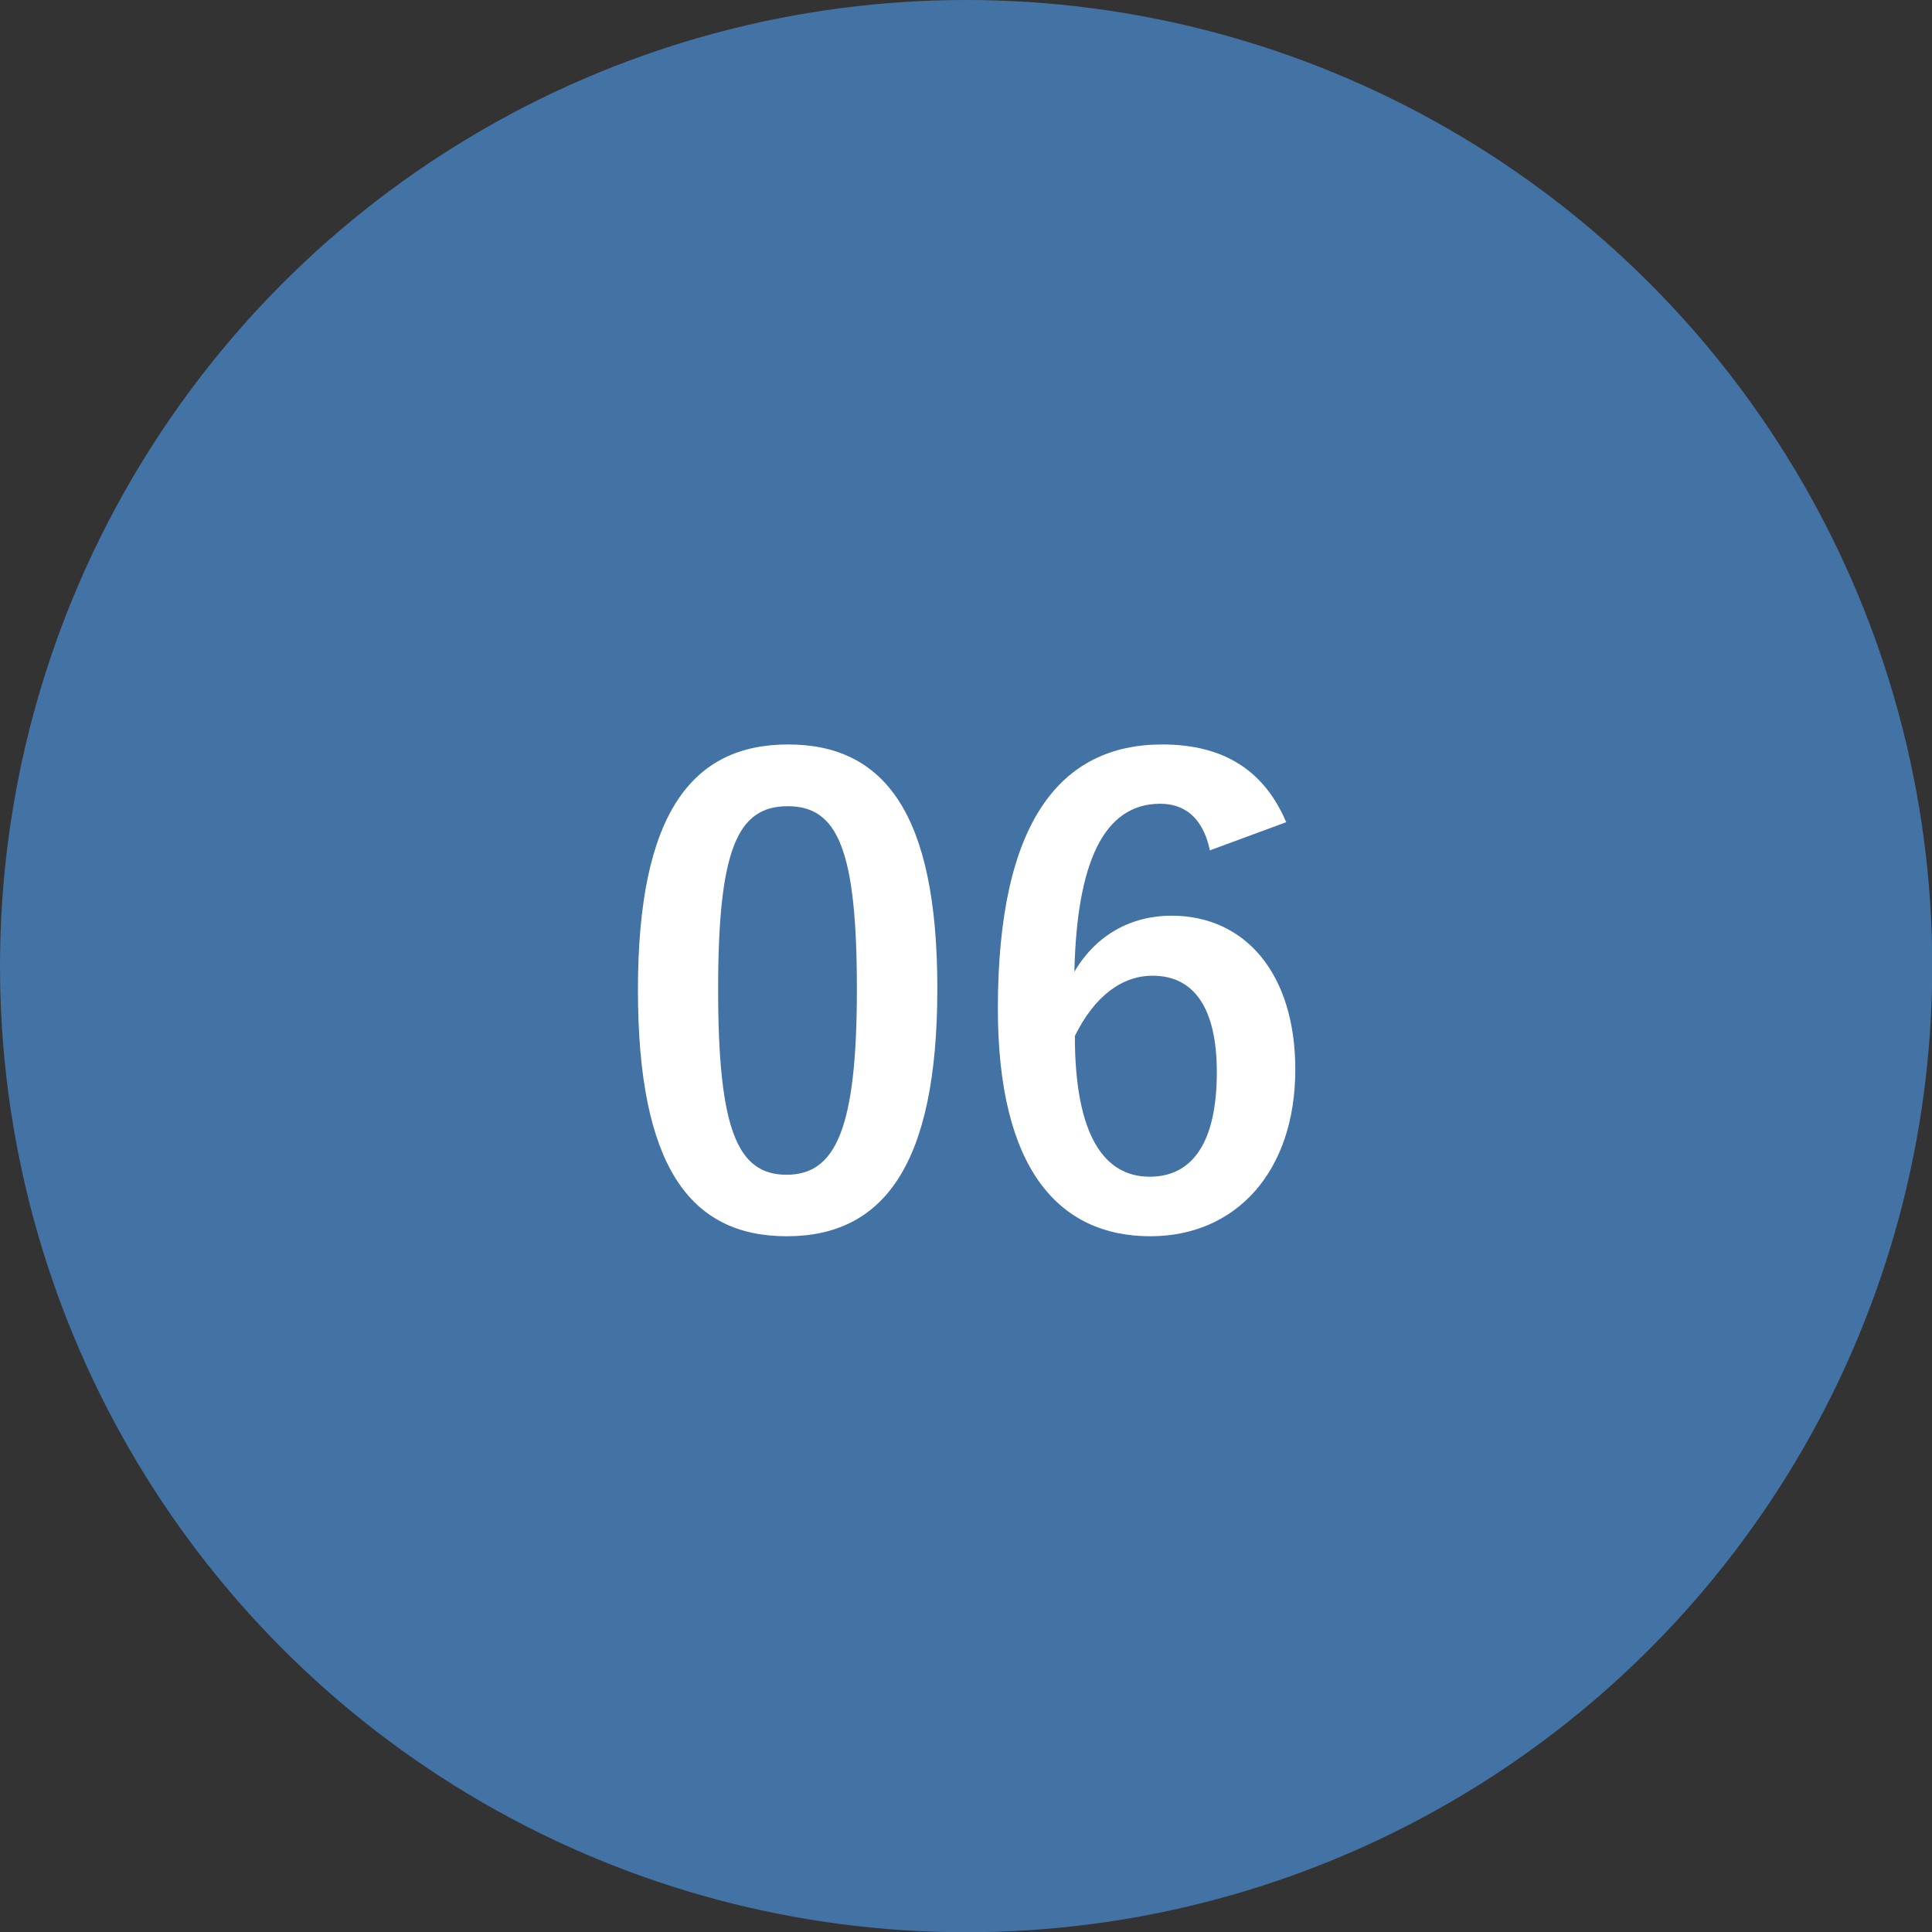 <?xml version="1.0" encoding="UTF-8"?>
<svg id="_レイヤー_2" data-name="レイヤー 2" xmlns="http://www.w3.org/2000/svg" viewBox="0 0 78.53 78.53">
  <rect x="0" y="0" width="78.53" height="78.53" fill="#333333" stroke="none"/>
  <defs>
    <style>
      .cls-1 {
        fill: #fff;
      }

      .cls-2 {
        fill: #4372a5;
      }
    </style>
  </defs>
  <g id="design">
    <circle class="cls-2" cx="39.27" cy="39.27" r="39.27"/>
    <g>
      <path class="cls-1" d="M38.1,40.18c0,7.16-2.18,10.07-6.12,10.07s-6.05-2.86-6.05-10.02,2.2-9.97,6.1-9.97,6.07,2.78,6.07,9.92Zm-8.91,.03c0,5.69,.78,7.54,2.78,7.54s2.86-1.87,2.86-7.54-.78-7.44-2.81-7.44-2.83,1.72-2.83,7.44Z"/>
      <path class="cls-1" d="M49.18,34.57c-.3-1.42-1.11-1.9-2.02-1.9-2.3,0-3.39,2.4-3.49,6.83,.89-1.52,2.33-2.28,3.95-2.28,2.99,0,5.03,2.35,5.03,6.25,0,4.17-2.43,6.78-5.89,6.78-3.72,0-6.2-2.73-6.2-9.26,0-7.64,2.58-10.73,6.68-10.73,2.56,0,4.17,1.11,5.04,3.16l-3.09,1.14Zm-2.45,13.26c1.77,0,2.73-1.44,2.73-4.25,0-2.58-.91-3.92-2.61-3.92-1.27,0-2.38,.86-3.16,2.45,0,4.07,1.21,5.72,3.04,5.72Z"/>
    </g>
  </g>
</svg>